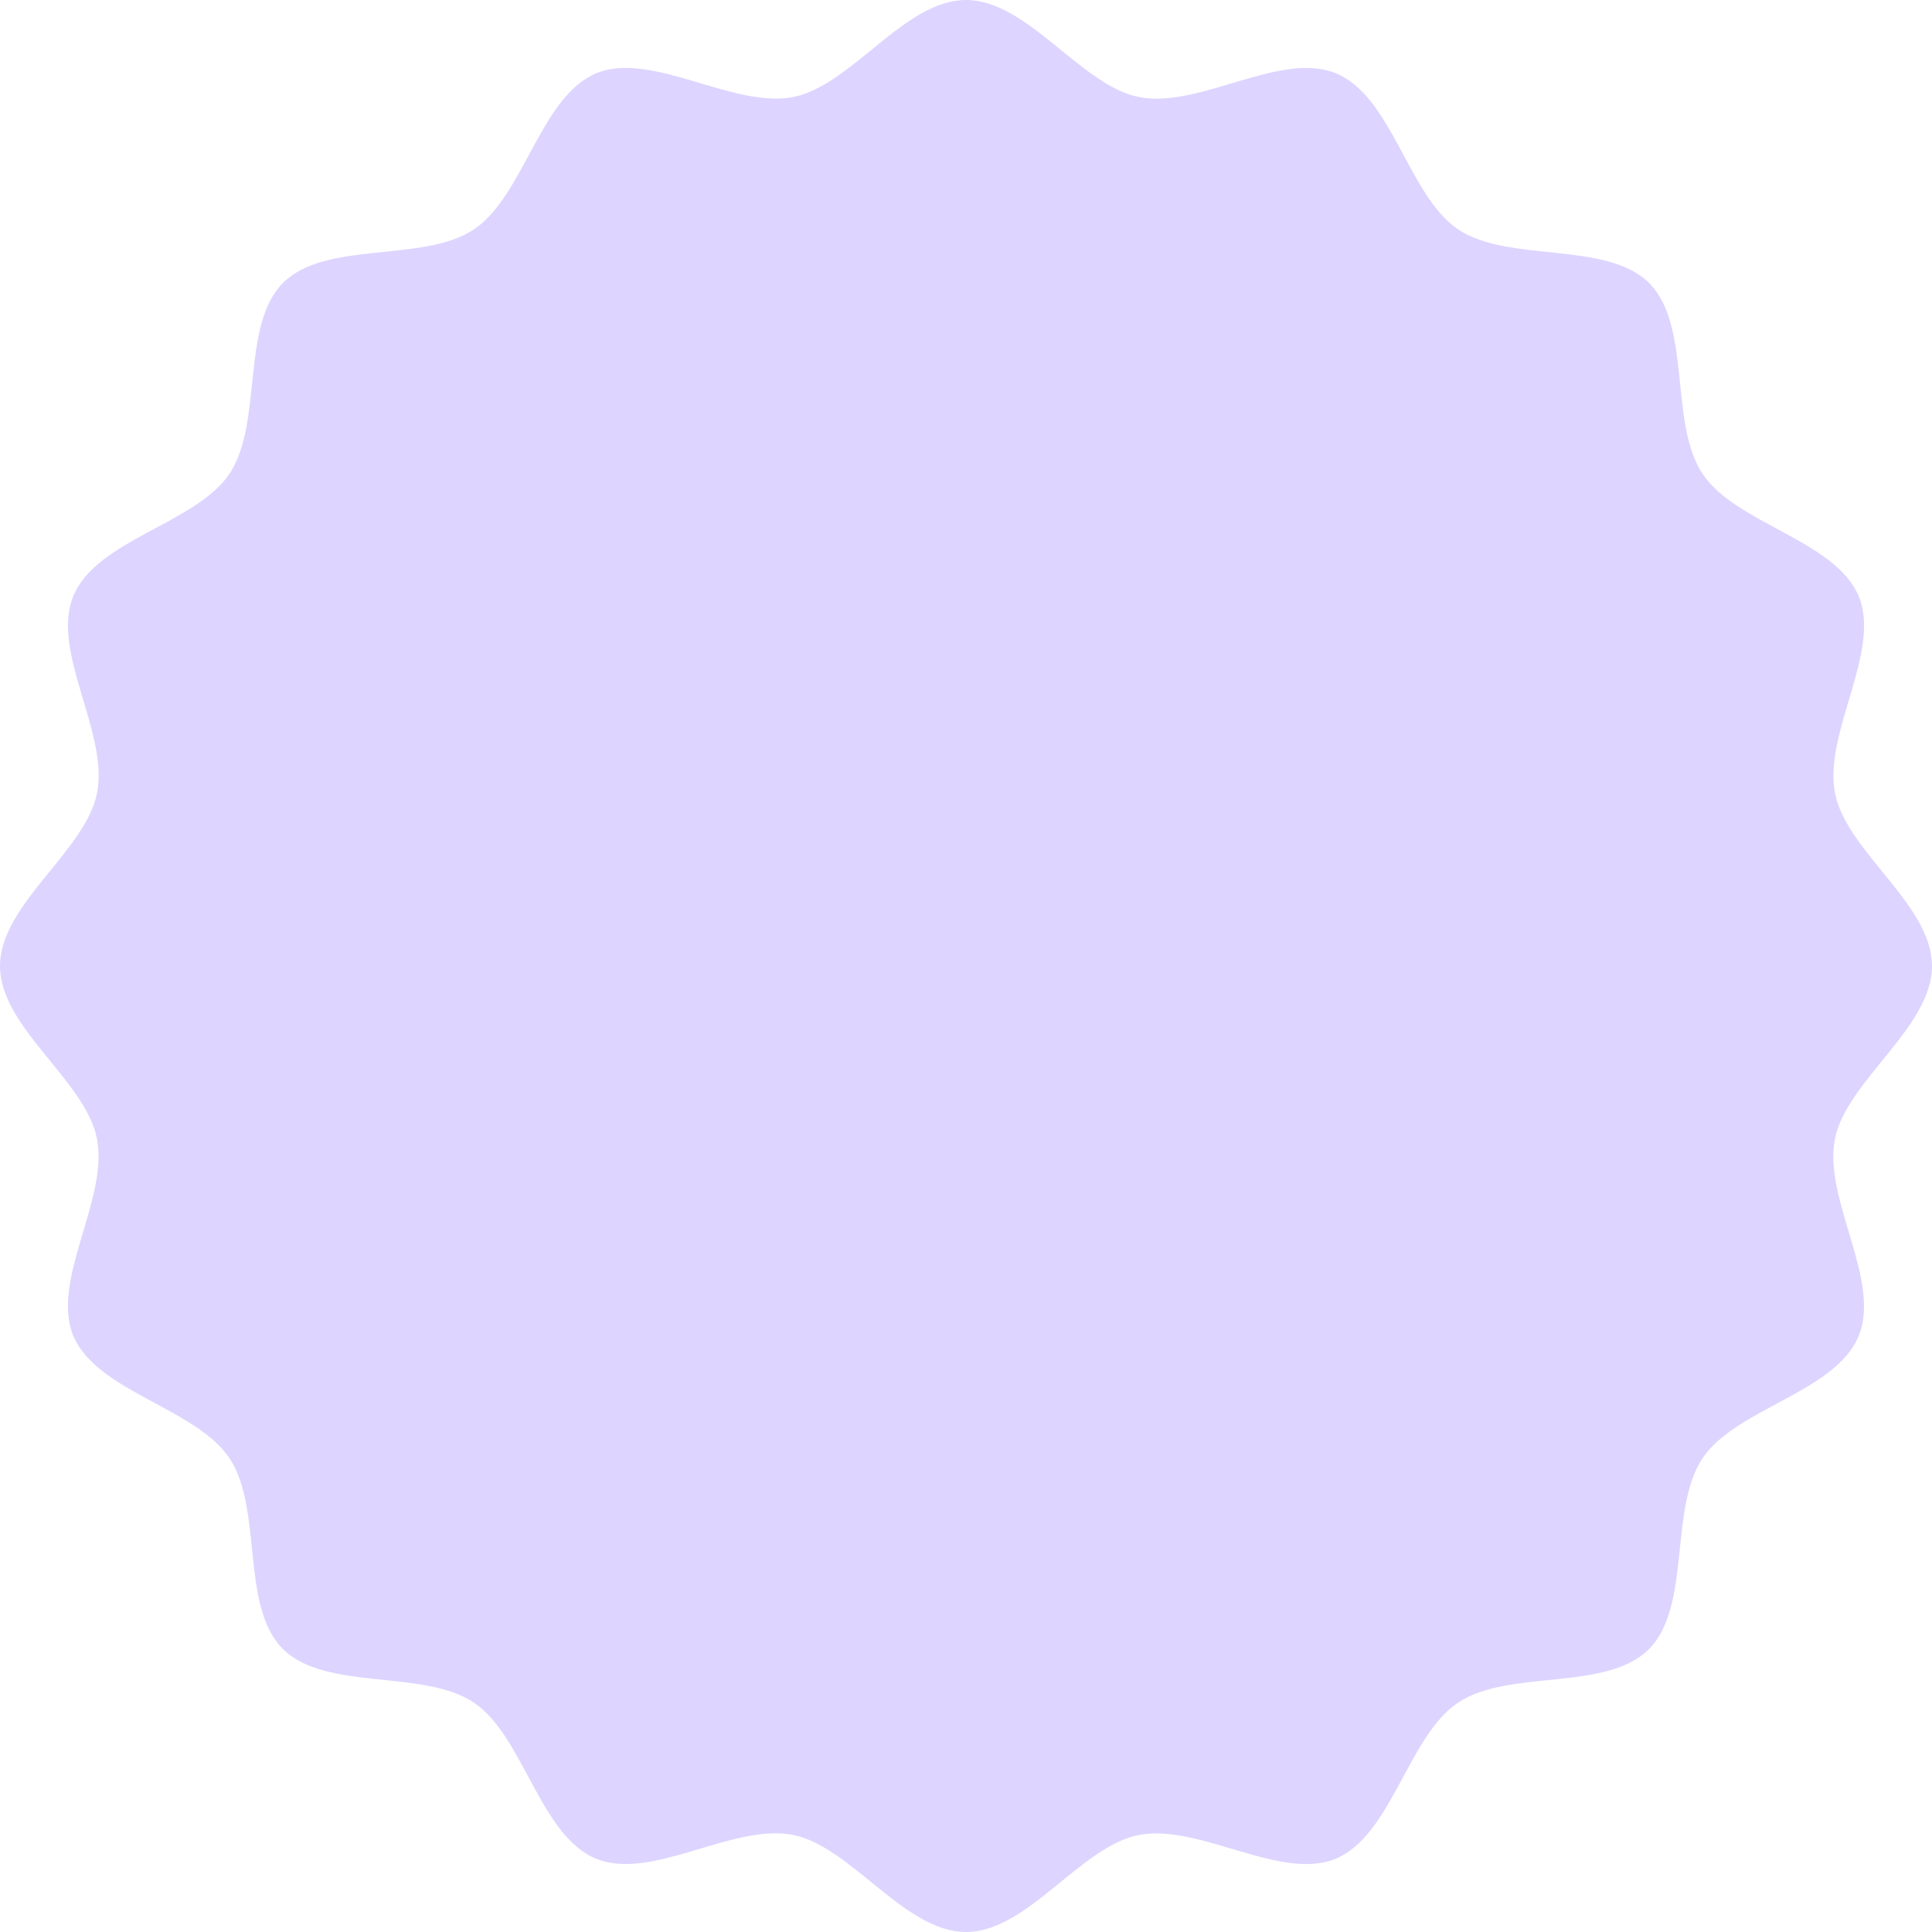 <?xml version="1.0" encoding="utf-8"?>
<svg xmlns="http://www.w3.org/2000/svg" fill="none" height="100%" overflow="visible" preserveAspectRatio="none" style="display: block;" viewBox="0 0 382.4 382.4" width="100%">
<path d="M382.4 191.2C382.4 203.4 365.5 213.9 363.2 225.4C360.8 237.3 372.4 253.4 367.9 264.4C363.3 275.6 343.7 278.7 337 288.6C330.3 298.6 334.8 317.9 326.4 326.4C317.9 334.9 298.6 330.3 288.6 337C278.7 343.6 275.5 363.2 264.4 367.9C253.4 372.4 237.4 360.9 225.4 363.2C213.8 365.5 203.4 382.4 191.2 382.4C179 382.4 168.5 365.5 157 363.2C145.1 360.8 129 372.4 118 367.9C106.8 363.3 103.7 343.7 93.8 337C83.8 330.3 64.5 334.8 56 326.4C47.5 317.9 52.1 298.6 45.4 288.6C38.8 278.7 19.2 275.5 14.5 264.4C10 253.4 21.5 237.4 19.2 225.4C16.9 213.8 0 203.4 0 191.2C0 179 16.9 168.5 19.2 157C21.6 145.1 10 129 14.5 118C19.1 106.8 38.7 103.7 45.4 93.8C52.1 83.8 47.6 64.5 56 56C64.5 47.5 83.8 52.1 93.8 45.4C103.7 38.8 106.9 19.2 118 14.5C129 10 145 21.5 157 19.2C168.6 16.9 179 0 191.2 0C203.4 0 213.9 16.9 225.4 19.2C237.3 21.6 253.4 10 264.4 14.5C275.6 19.1 278.7 38.7 288.6 45.4C298.6 52.1 317.9 47.6 326.4 56C334.9 64.5 330.3 83.8 337 93.8C343.6 103.7 363.2 106.9 367.9 118C372.4 129 360.9 145 363.2 157C365.5 168.6 382.4 179 382.4 191.2Z" fill="#DDD5FF" id="Vector"/>
</svg>